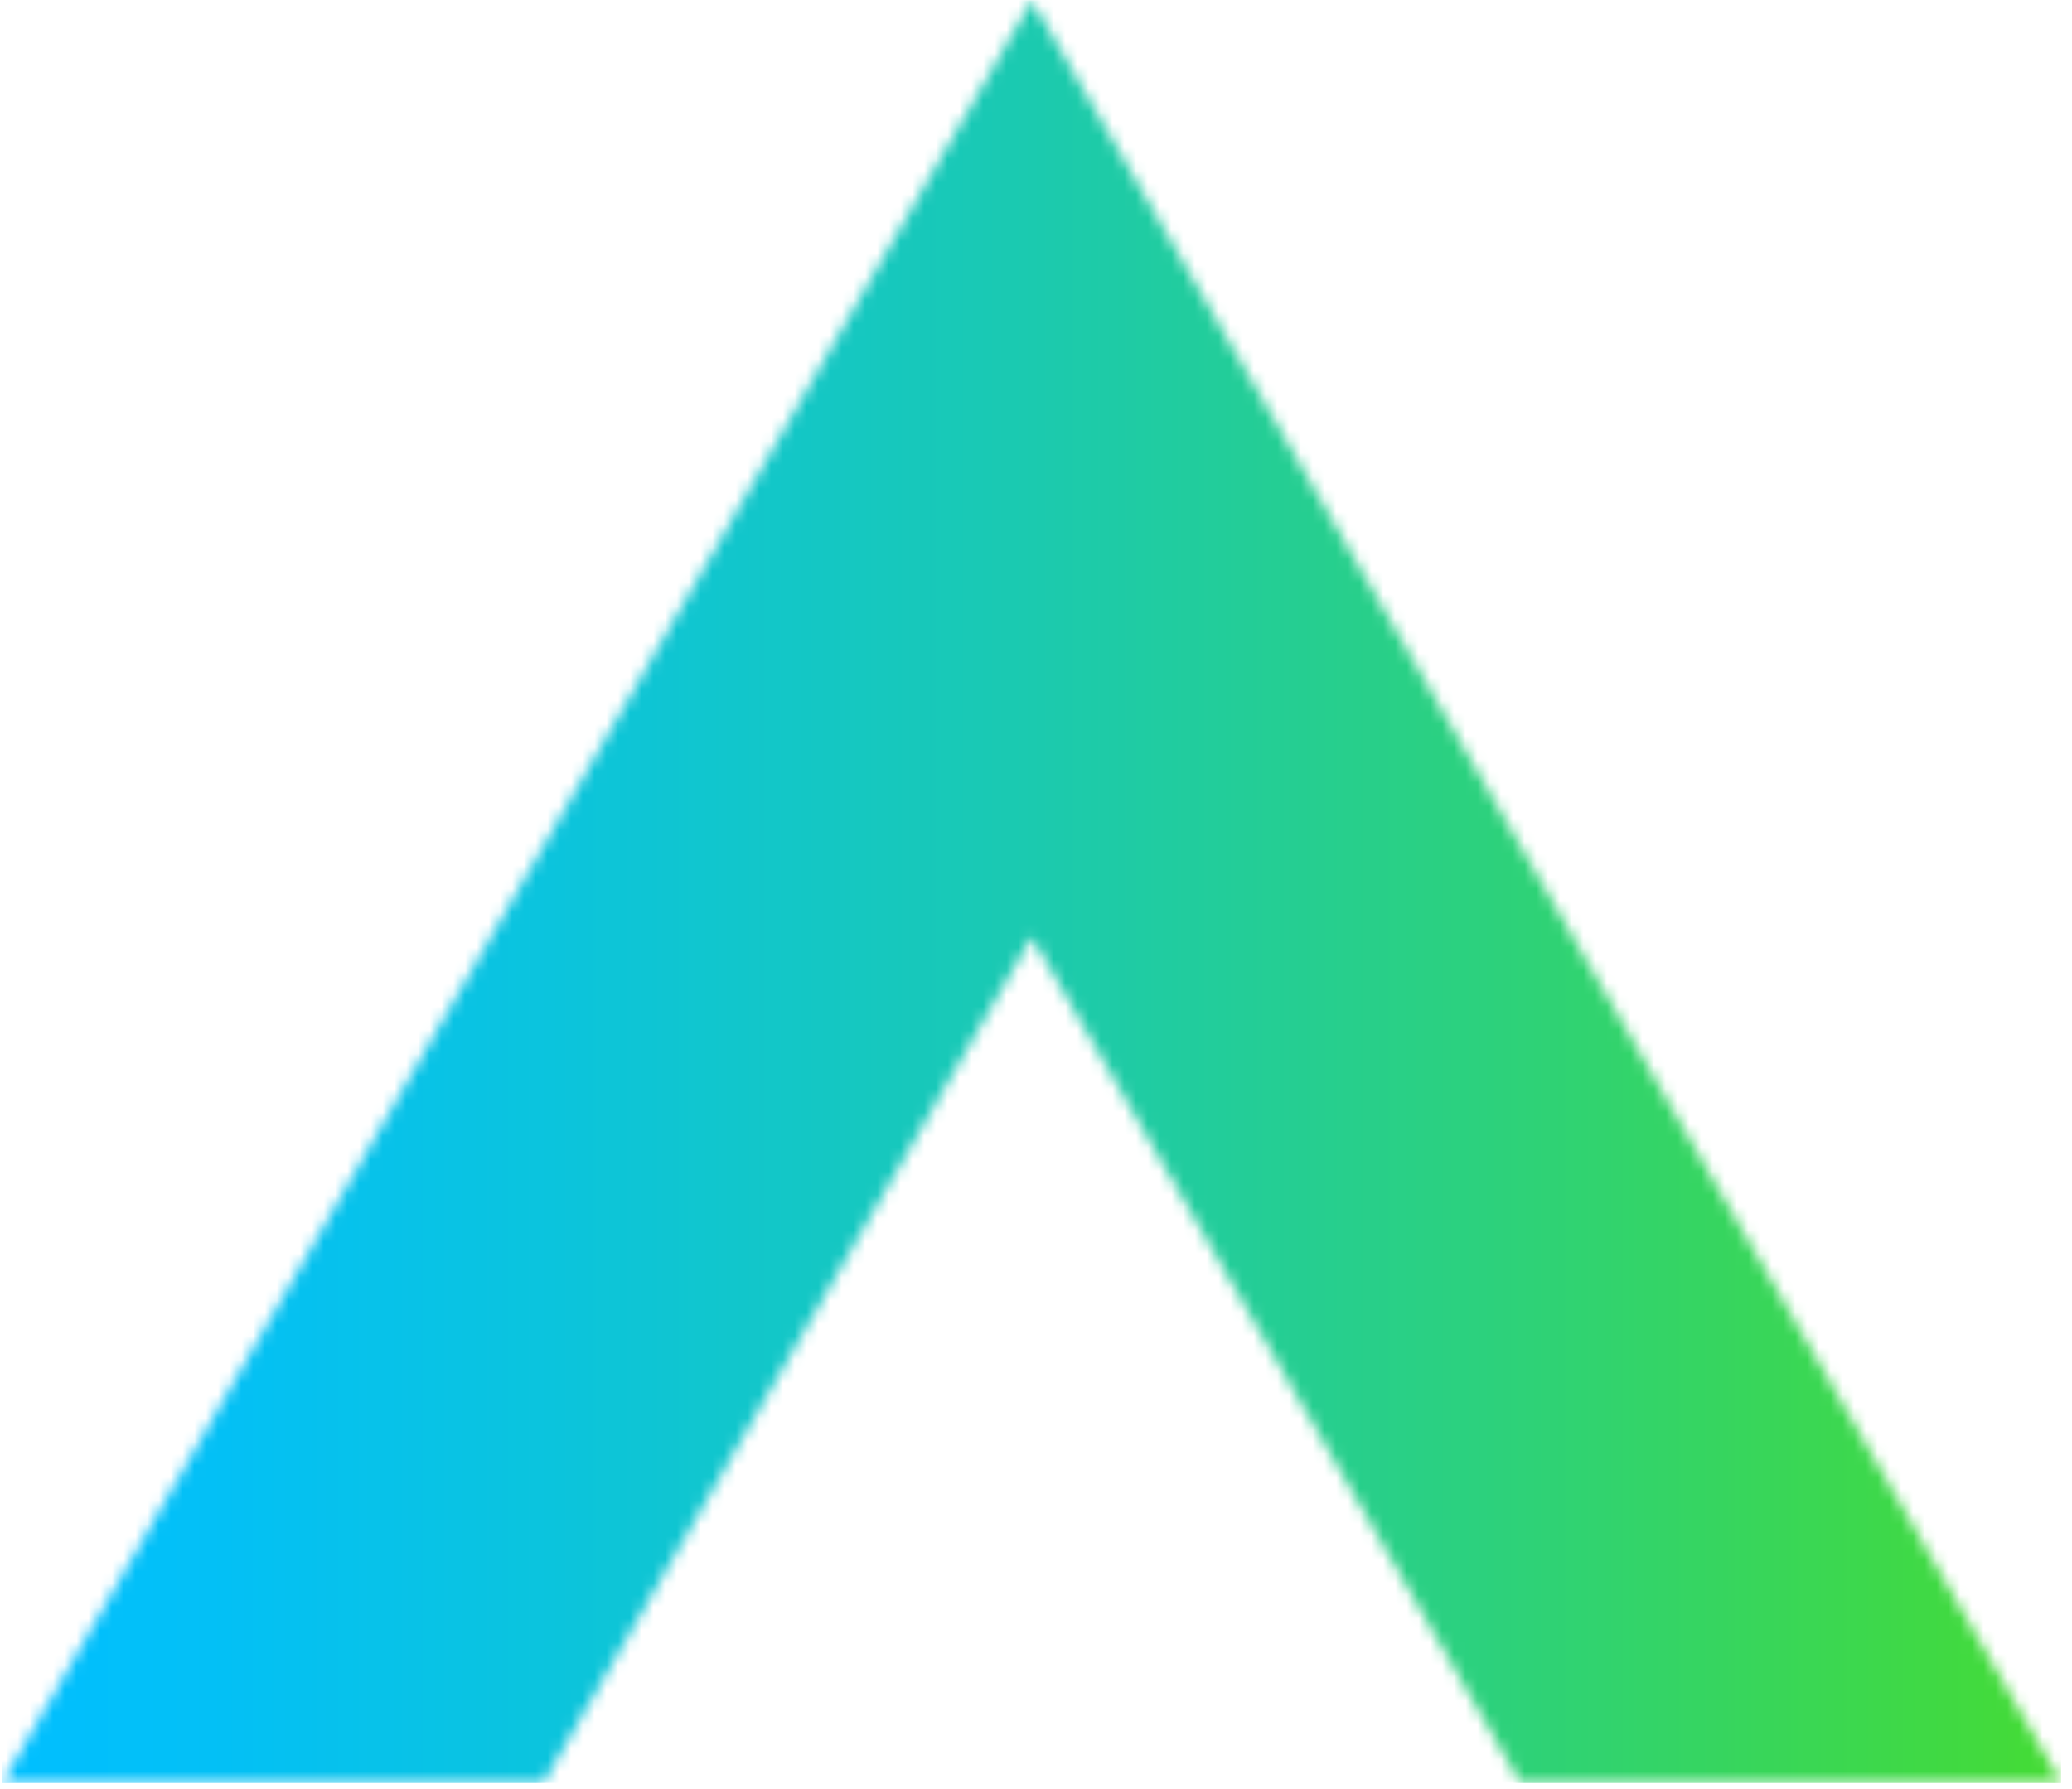 <svg width="176" height="152" viewBox="0 0 176 152" fill="none" xmlns="http://www.w3.org/2000/svg">
<mask id="mask0_113_8" style="mask-type:luminance" maskUnits="userSpaceOnUse" x="0" y="0" width="176" height="152">
<path d="M0.195 151.469H46.158L87.647 79.611L129.136 151.469H175.099L156.049 118.479L87.647 0.023L0.195 151.469Z" fill="white"/>
</mask>
<g mask="url(#mask0_113_8)">
<path d="M175.082 0.023H0.195V151.486H175.082V0.023Z" fill="url(#paint0_linear_113_8)"/>
</g>
<defs>
<linearGradient id="paint0_linear_113_8" x1="0.39" y1="75.556" x2="175.273" y2="75.556" gradientUnits="userSpaceOnUse">
<stop stop-color="#00BFFF"/>
<stop offset="0.1" stop-color="#03C0F6"/>
<stop offset="0.265" stop-color="#0BC4DD"/>
<stop offset="0.473" stop-color="#19C9B5"/>
<stop offset="0.718" stop-color="#2CD17D"/>
<stop offset="0.99" stop-color="#44DB36"/>
<stop offset="1" stop-color="#45DB33"/>
</linearGradient>
</defs>
</svg>
